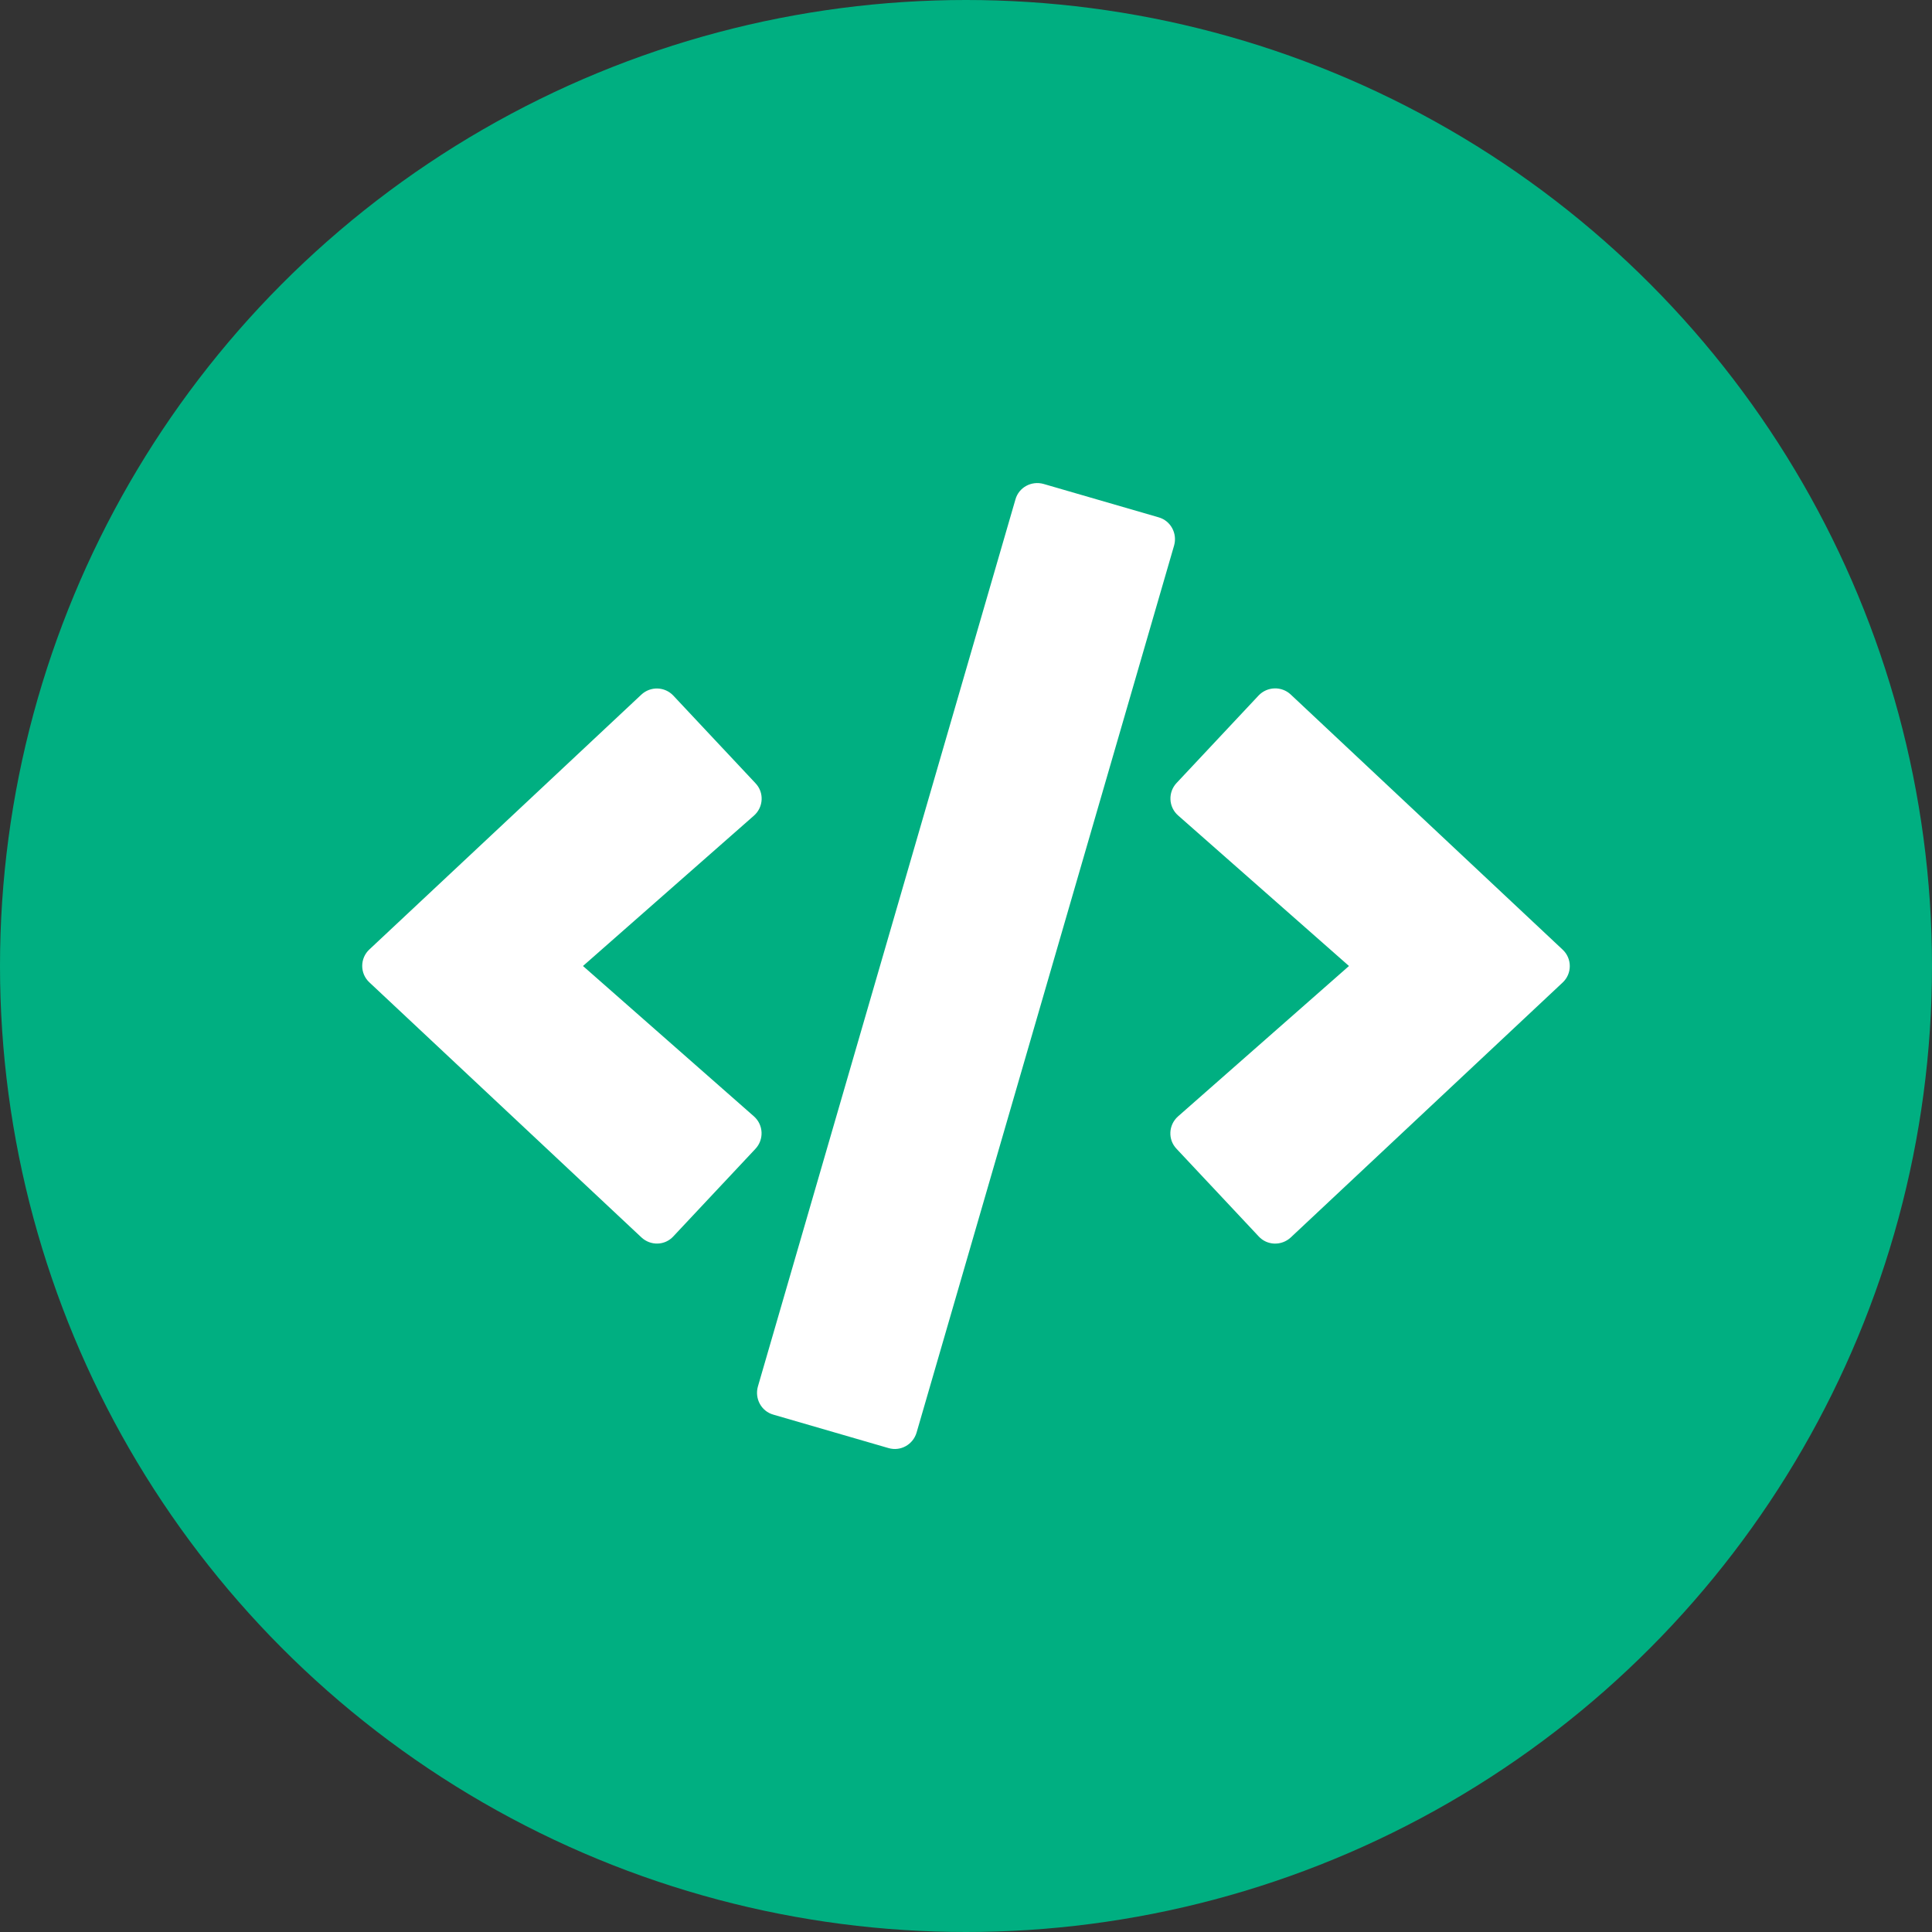 <svg width="64" height="64" viewBox="0 0 64 64" fill="none" xmlns="http://www.w3.org/2000/svg">
<rect x="0" y="0" width="64" height="64" fill="#333333" stroke="none"/>
<circle cx="32" cy="32" r="32" fill="#00AF81"/>
<g clip-path="url(#clip0_455_1210)">
<path d="M29.431 47.969L25.619 46.862C25.219 46.75 24.994 46.331 25.106 45.931L33.638 16.544C33.75 16.144 34.169 15.919 34.569 16.031L38.381 17.137C38.781 17.25 39.006 17.669 38.894 18.069L30.363 47.456C30.244 47.856 29.831 48.087 29.431 47.969V47.969ZM22.306 40.956L25.025 38.056C25.312 37.75 25.294 37.263 24.975 36.981L19.312 32L24.975 27.019C25.294 26.738 25.319 26.25 25.025 25.944L22.306 23.044C22.025 22.744 21.55 22.725 21.244 23.012L12.238 31.45C11.919 31.744 11.919 32.25 12.238 32.544L21.244 40.987C21.55 41.275 22.025 41.263 22.306 40.956V40.956ZM42.756 40.994L51.762 32.55C52.081 32.256 52.081 31.75 51.762 31.456L42.756 23.006C42.456 22.725 41.981 22.738 41.694 23.038L38.975 25.938C38.688 26.244 38.706 26.731 39.025 27.012L44.687 32L39.025 36.981C38.706 37.263 38.681 37.75 38.975 38.056L41.694 40.956C41.975 41.263 42.45 41.275 42.756 40.994V40.994Z" fill="white"/>
</g>
<defs>
<clipPath id="clip0_455_1210">
<rect width="40" height="32" fill="white" transform="translate(12 16)"/>
</clipPath>
</defs>
</svg>

